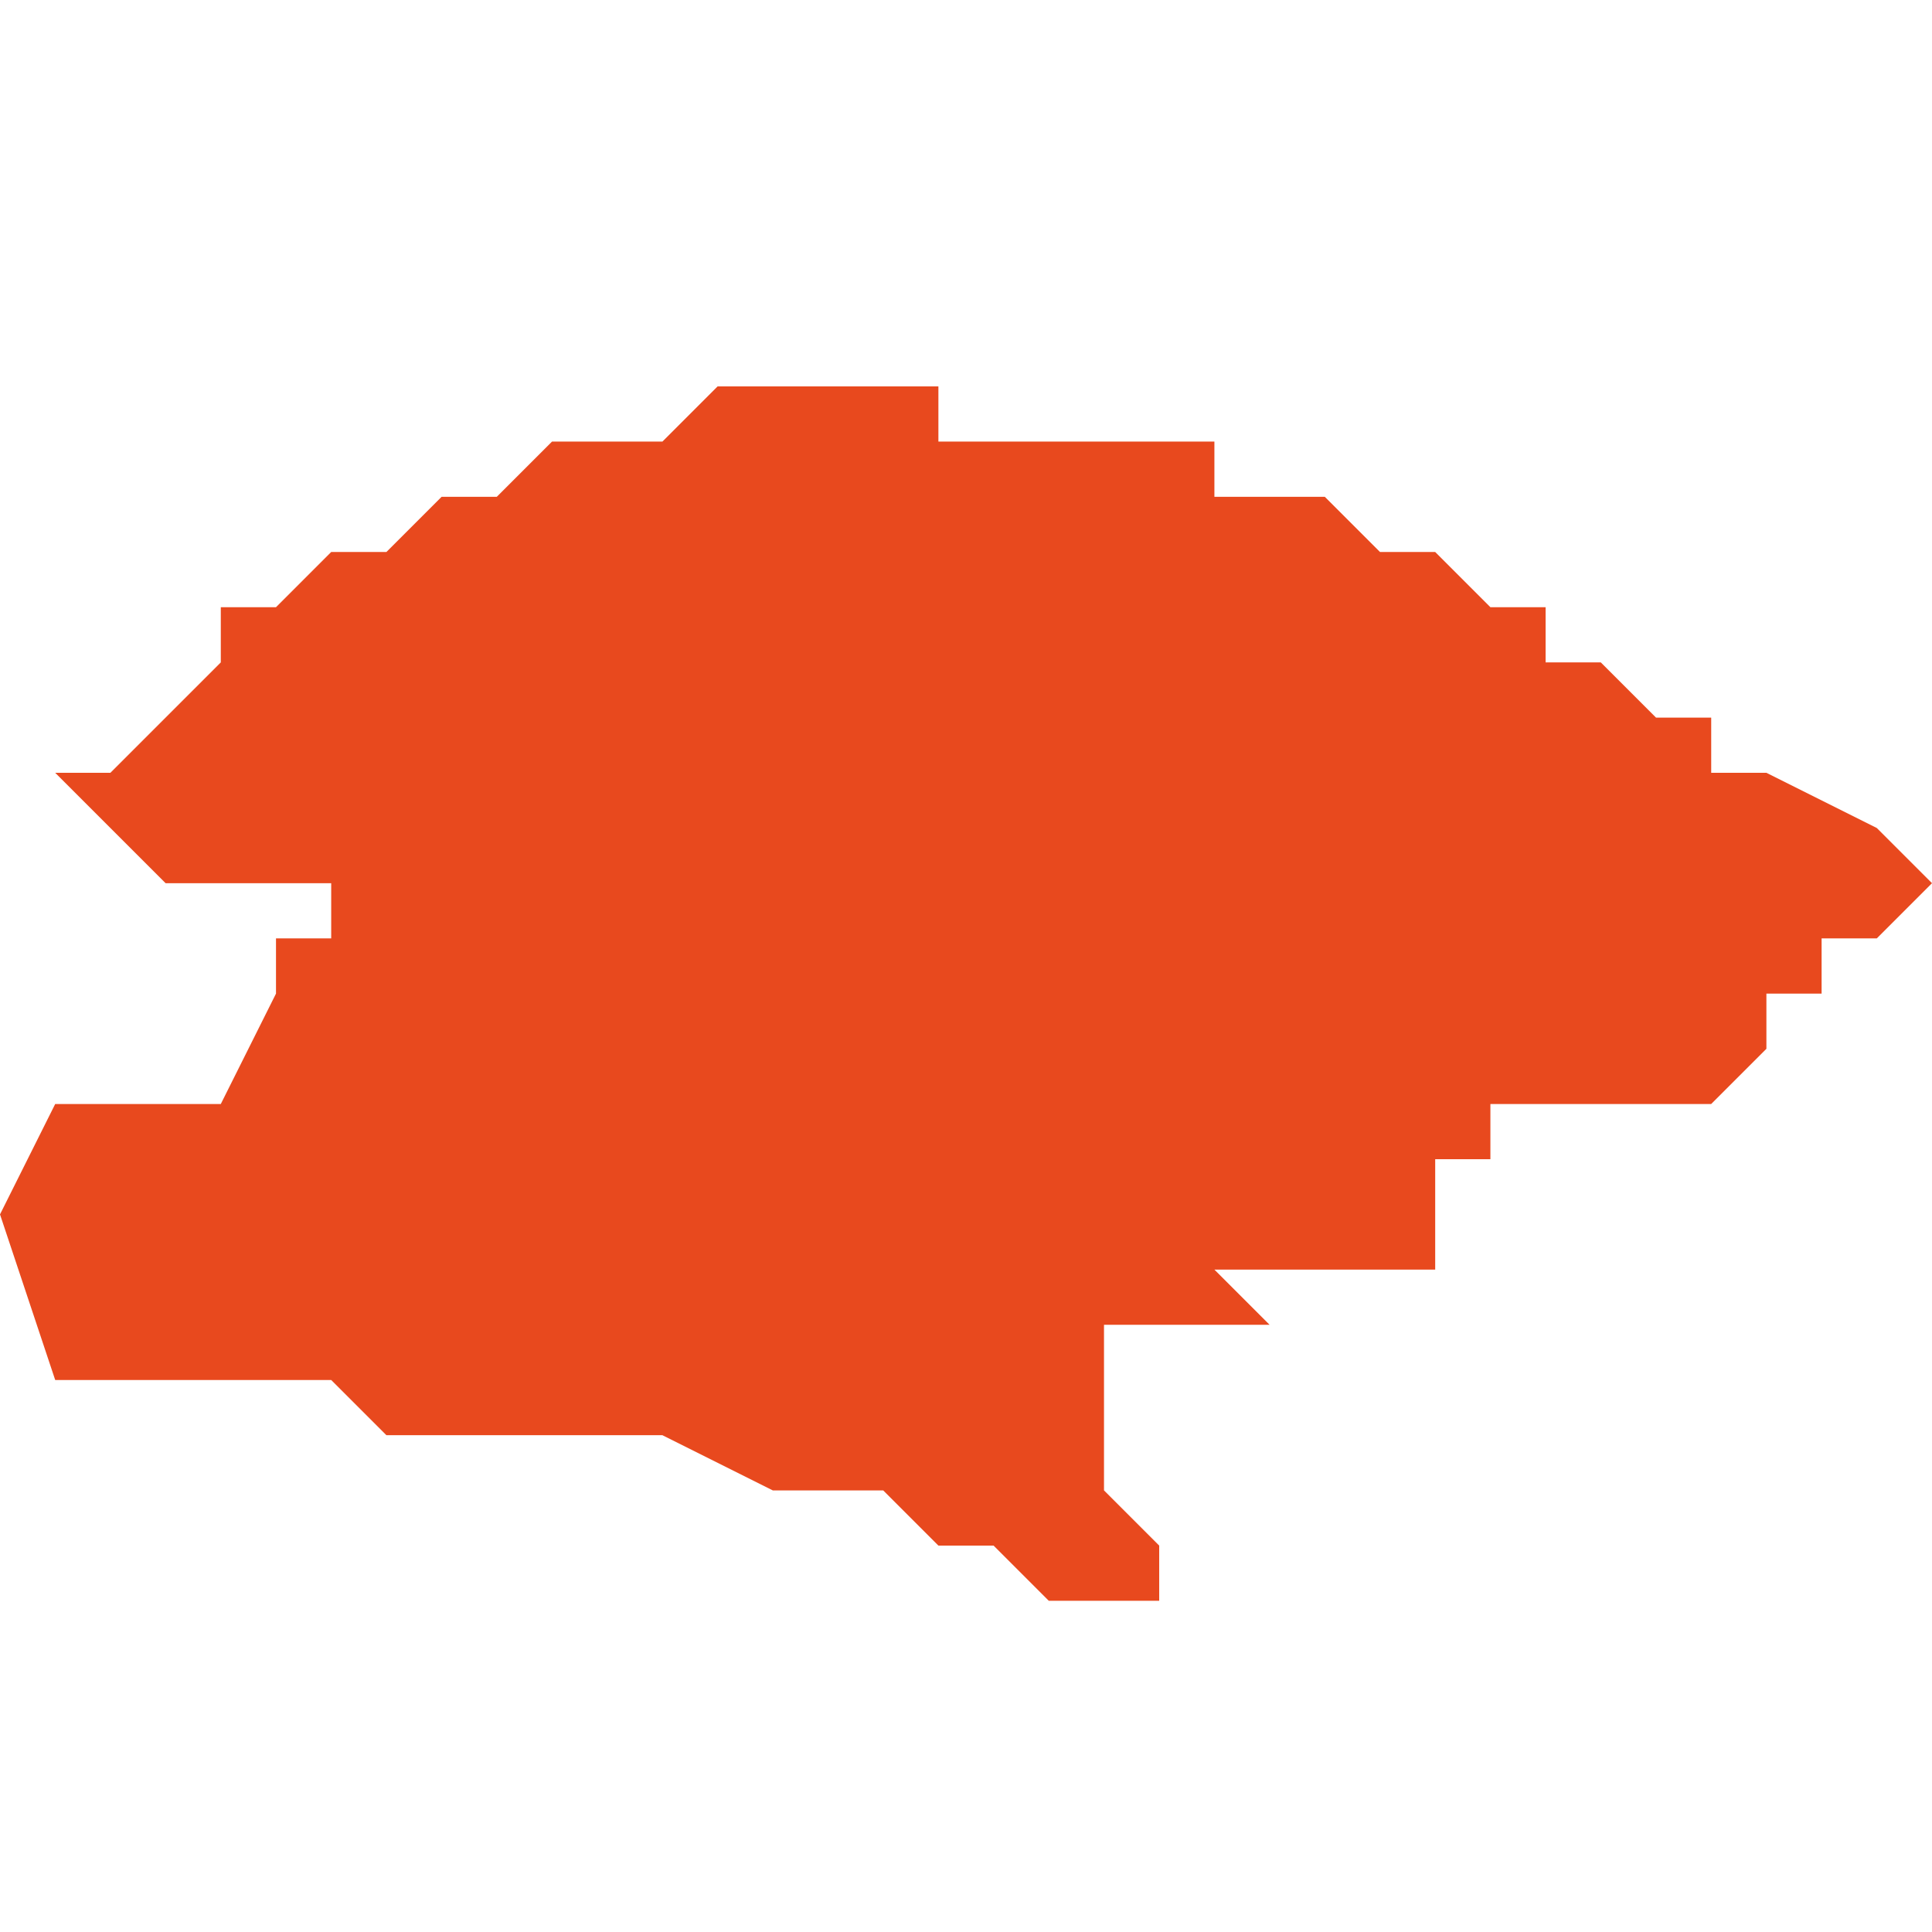 <svg xmlns="http://www.w3.org/2000/svg" xmlns:xlink="http://www.w3.org/1999/xlink" height="300" width="300" viewBox="5.081 -51.788 0.035 0.021"><path d="M 5.082 -51.77 L 5.082 -51.77 5.083 -51.77 5.083 -51.77 5.083 -51.77 5.084 -51.77 5.084 -51.77 5.085 -51.77 5.086 -51.77 5.087 -51.77 5.087 -51.77 5.088 -51.769 5.089 -51.769 5.089 -51.769 5.089 -51.769 5.089 -51.769 5.089 -51.769 5.091 -51.769 5.091 -51.769 5.091 -51.769 5.091 -51.769 5.092 -51.769 5.092 -51.769 5.093 -51.769 5.093 -51.769 5.093 -51.769 5.095 -51.768 5.095 -51.768 5.095 -51.768 5.096 -51.768 5.096 -51.768 5.097 -51.768 5.097 -51.768 5.097 -51.768 5.098 -51.767 5.098 -51.767 5.099 -51.767 5.099 -51.767 5.099 -51.767 5.1 -51.766 5.1 -51.766 5.1 -51.766 5.101 -51.766 5.102 -51.766 5.102 -51.767 5.102 -51.767 5.101 -51.768 5.101 -51.768 5.101 -51.769 5.101 -51.77 5.101 -51.77 5.101 -51.771 5.101 -51.771 5.104 -51.771 5.103 -51.772 5.104 -51.772 5.106 -51.772 5.107 -51.772 5.107 -51.774 5.108 -51.774 5.108 -51.774 5.108 -51.775 5.108 -51.775 5.108 -51.775 5.108 -51.775 5.108 -51.775 5.108 -51.775 5.109 -51.775 5.109 -51.775 5.112 -51.775 5.112 -51.775 5.112 -51.775 5.112 -51.775 5.112 -51.775 5.112 -51.775 5.112 -51.775 5.112 -51.775 5.113 -51.776 5.113 -51.776 5.113 -51.776 5.113 -51.777 5.113 -51.777 5.114 -51.777 5.114 -51.777 5.114 -51.777 5.114 -51.777 5.114 -51.777 5.114 -51.777 5.114 -51.778 5.114 -51.778 5.114 -51.778 5.114 -51.778 5.114 -51.778 5.114 -51.778 5.114 -51.778 5.114 -51.778 5.114 -51.778 5.114 -51.778 5.114 -51.778 5.114 -51.778 5.114 -51.778 5.115 -51.778 5.115 -51.778 5.115 -51.778 5.115 -51.778 5.116 -51.779 5.115 -51.78 5.113 -51.781 5.113 -51.781 5.112 -51.781 5.112 -51.782 5.112 -51.782 5.111 -51.782 5.11 -51.783 5.11 -51.783 5.11 -51.783 5.11 -51.783 5.11 -51.783 5.11 -51.783 5.11 -51.783 5.109 -51.783 5.109 -51.783 5.109 -51.783 5.109 -51.784 5.109 -51.784 5.109 -51.784 5.109 -51.784 5.109 -51.784 5.108 -51.784 5.108 -51.784 5.108 -51.784 5.108 -51.784 5.108 -51.784 5.108 -51.784 5.107 -51.785 5.107 -51.785 5.107 -51.785 5.107 -51.785 5.106 -51.785 5.106 -51.785 5.106 -51.785 5.106 -51.785 5.105 -51.786 5.105 -51.786 5.105 -51.786 5.105 -51.786 5.105 -51.786 5.105 -51.786 5.104 -51.786 5.104 -51.786 5.104 -51.786 5.104 -51.786 5.104 -51.786 5.103 -51.786 5.103 -51.786 5.103 -51.786 5.103 -51.786 5.103 -51.787 5.102 -51.787 5.102 -51.787 5.102 -51.787 5.102 -51.787 5.101 -51.787 5.101 -51.787 5.101 -51.787 5.1 -51.787 5.1 -51.787 5.099 -51.787 5.099 -51.787 5.099 -51.787 5.099 -51.787 5.098 -51.787 5.098 -51.788 5.097 -51.788 5.096 -51.788 5.096 -51.788 5.096 -51.788 5.094 -51.788 5.094 -51.788 5.093 -51.787 5.093 -51.787 5.093 -51.787 5.092 -51.787 5.092 -51.787 5.092 -51.787 5.092 -51.787 5.092 -51.787 5.091 -51.787 5.091 -51.787 5.091 -51.787 5.09 -51.786 5.09 -51.786 5.09 -51.786 5.089 -51.786 5.089 -51.786 5.088 -51.785 5.087 -51.785 5.086 -51.784 5.086 -51.784 5.086 -51.784 5.086 -51.784 5.086 -51.784 5.086 -51.784 5.085 -51.784 5.085 -51.784 5.085 -51.783 5.084 -51.782 5.084 -51.782 5.083 -51.781 5.082 -51.781 5.082 -51.781 5.083 -51.78 5.083 -51.78 5.083 -51.78 5.083 -51.78 5.084 -51.779 5.085 -51.779 5.086 -51.779 5.086 -51.779 5.086 -51.779 5.086 -51.779 5.086 -51.779 5.086 -51.779 5.087 -51.779 5.087 -51.778 5.086 -51.778 5.086 -51.778 5.086 -51.778 5.086 -51.778 5.086 -51.778 5.086 -51.778 5.086 -51.778 5.086 -51.777 5.085 -51.775 5.084 -51.775 5.084 -51.775 5.083 -51.775 5.083 -51.775 5.083 -51.775 5.083 -51.775 5.082 -51.775 5.082 -51.775 5.082 -51.775 5.081 -51.773 5.081 -51.773 5.081 -51.773 Z" fill="#e8491e" /></svg>